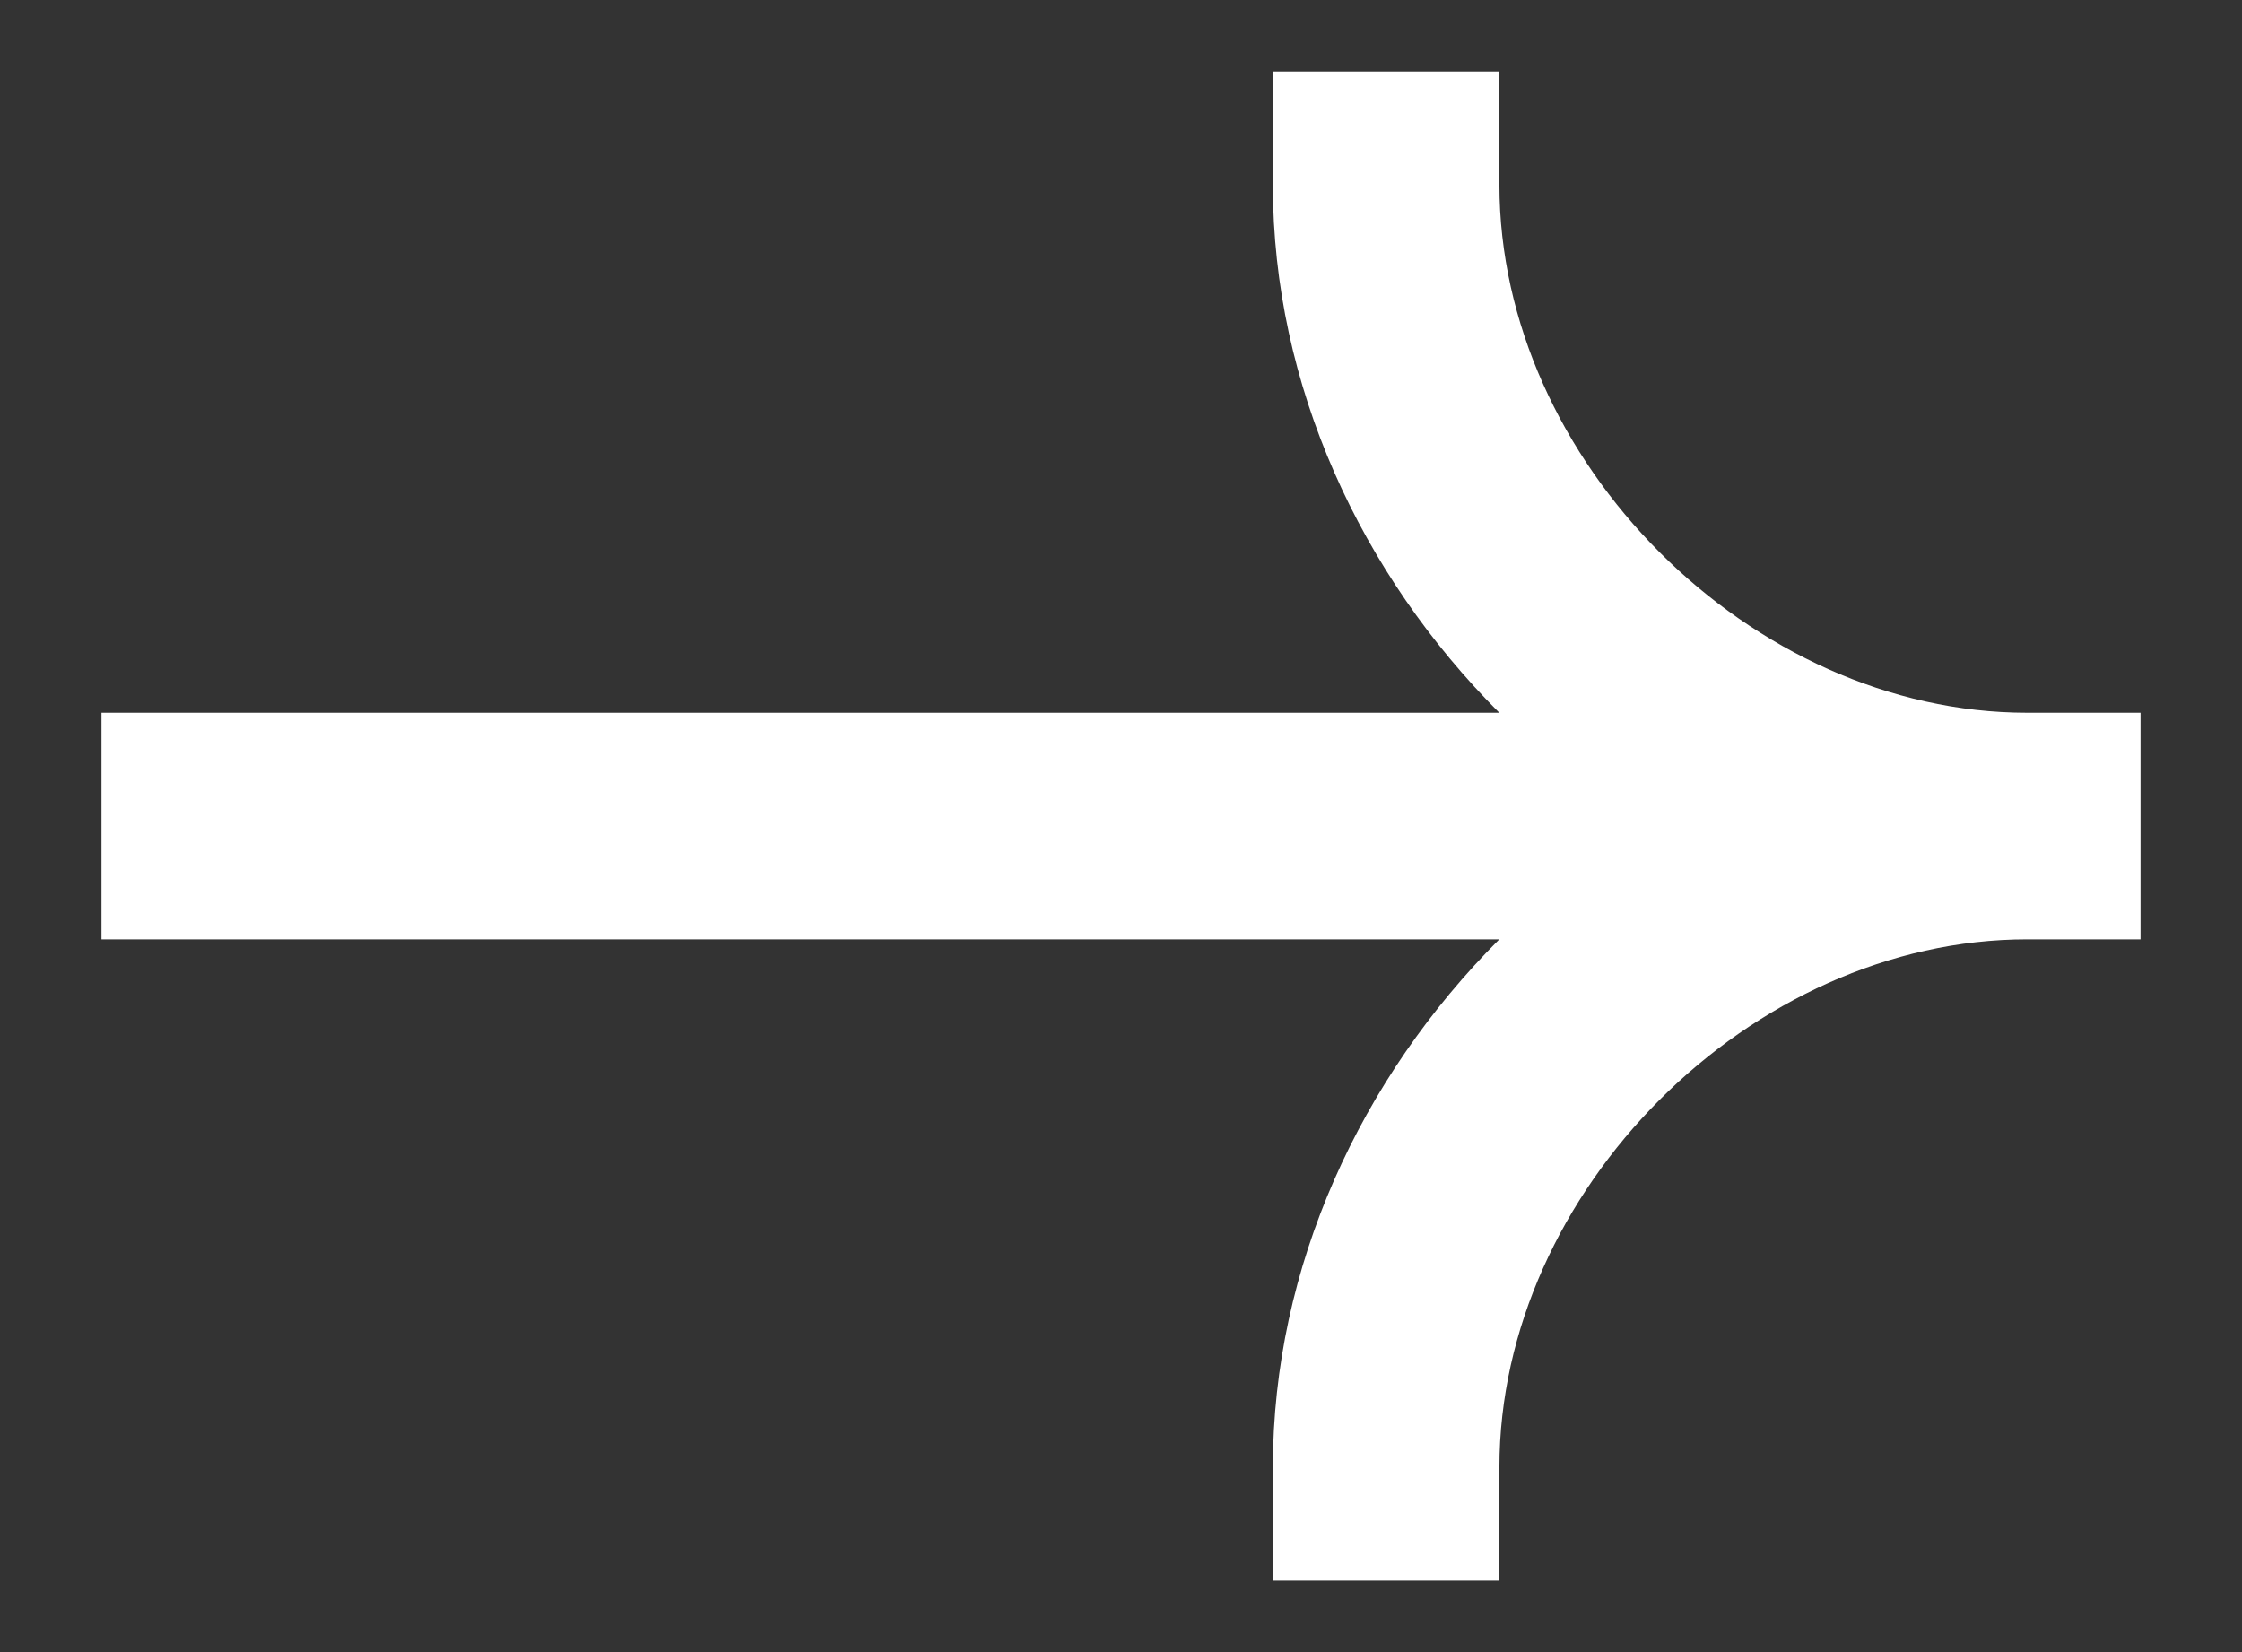 <svg width="19" height="14" viewBox="0 0 19 14" fill="none" xmlns="http://www.w3.org/2000/svg">
<rect x="0" y="0" width="19" height="14" fill="#333333" stroke="none"/>
<path fill-rule="evenodd" clip-rule="evenodd" d="M17.18 6.04C14.84 6.04 12.707 3.909 12.707 1.566V0.606H10.787V1.566C10.787 3.269 11.534 4.867 12.706 6.04H0.86V7.96H12.706C11.534 9.133 10.787 10.731 10.787 12.434V13.394H12.707V12.434C12.707 10.092 14.84 7.96 17.18 7.96H18.14V6.04H17.18Z" fill="white"/>
</svg>
